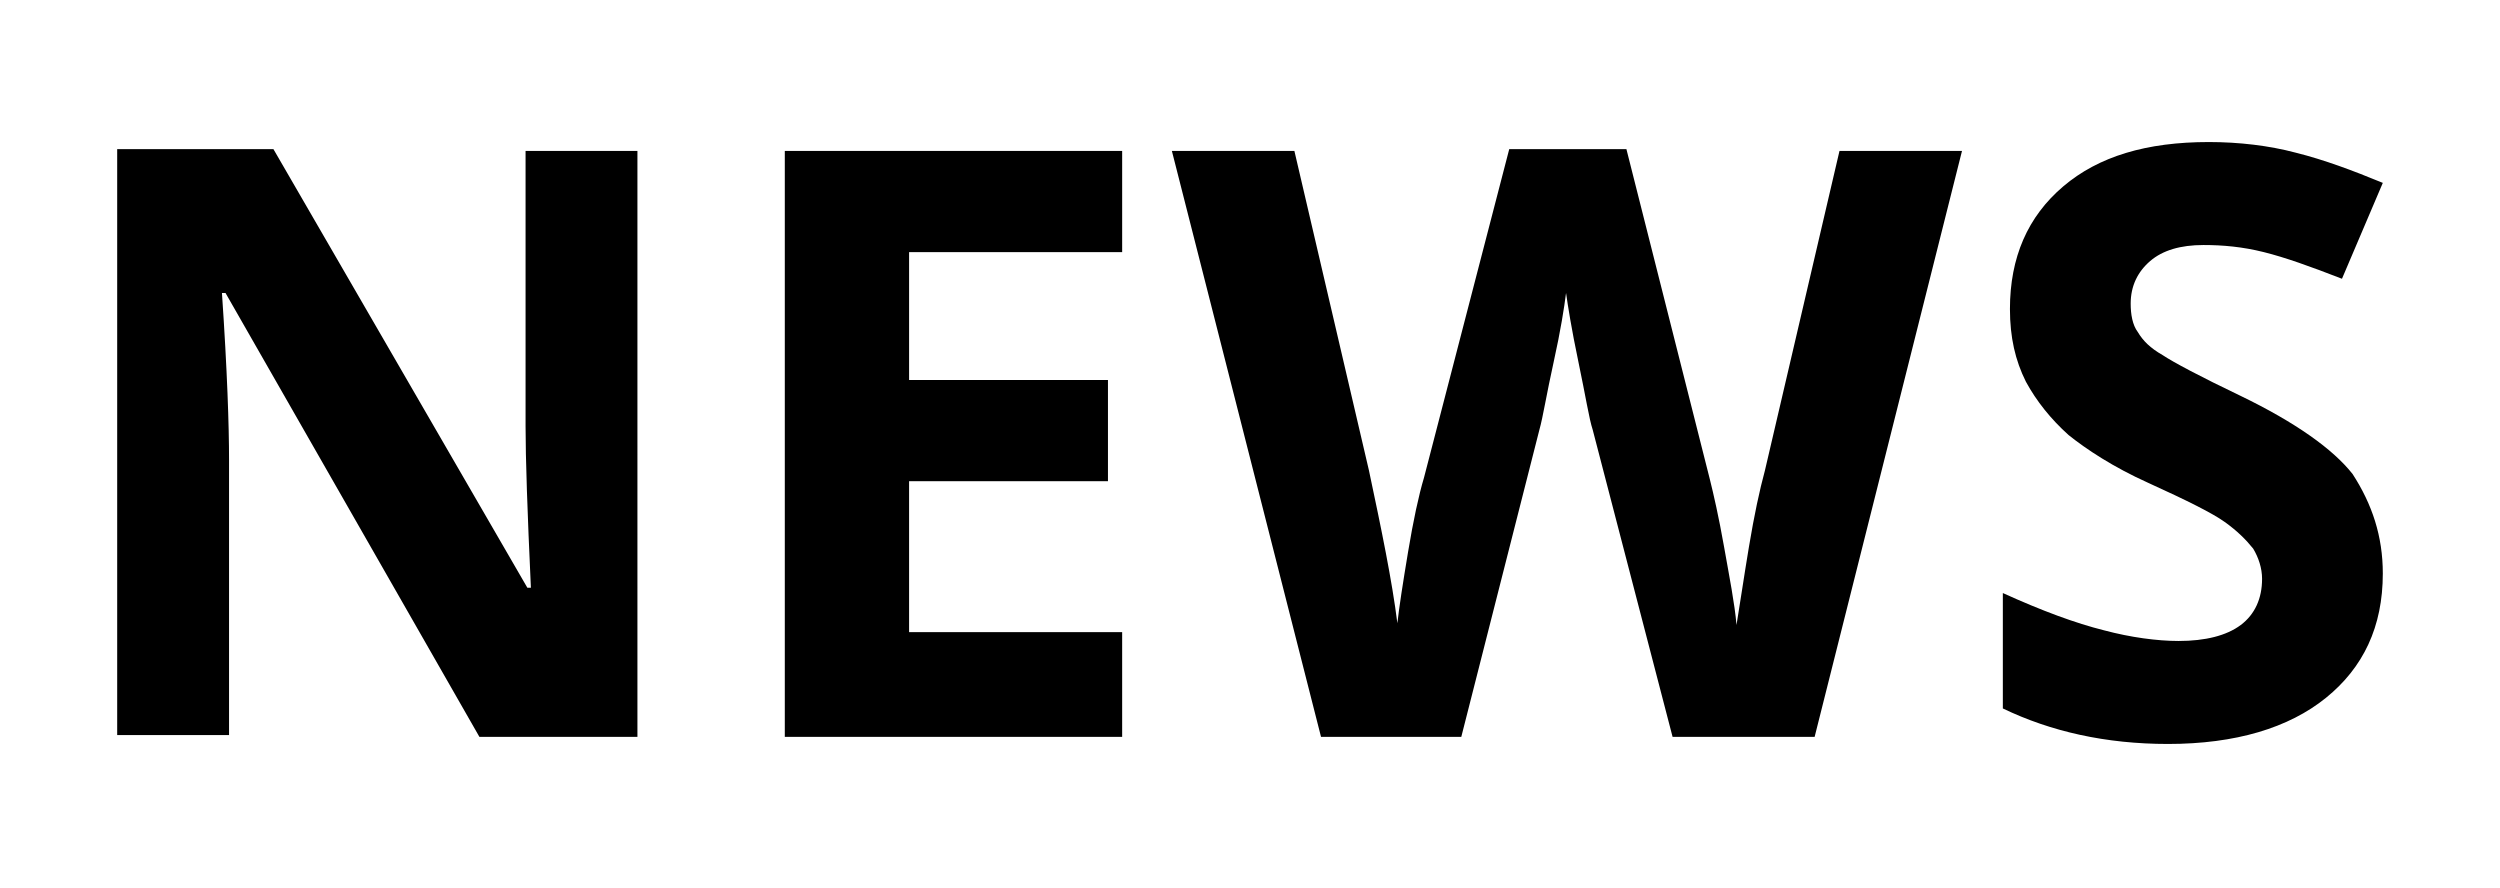 <?xml version="1.0" encoding="utf-8"?>
<!-- Generator: Adobe Illustrator 26.0.3, SVG Export Plug-In . SVG Version: 6.00 Build 0)  -->
<svg version="1.1" id="Layer_1" xmlns="http://www.w3.org/2000/svg" xmlns:xlink="http://www.w3.org/1999/xlink" x="0px" y="0px"
	 viewBox="0 0 140.8 50" style="enable-background:new 0 0 140.8 50;" xml:space="preserve">
<g>
	<path d="M35.9,41.5H27l-14.3-25h-0.2c0.3,4.4,0.4,7.5,0.4,9.4v15.5H6.6v-33h8.8l14.3,24.7h0.2c-0.2-4.3-0.3-7.3-0.3-9.1V8.5h6.3
		V41.5z"/>
	<path d="M63.2,41.5h-19v-33h19v5.7h-12v7.2h11.2v5.7H51.2v8.5h12V41.5z"/>
	<path d="M102.2,41.5h-8l-4.5-17.3c-0.2-0.6-0.4-1.9-0.8-3.8c-0.4-1.9-0.6-3.2-0.7-3.9c-0.1,0.8-0.3,2.1-0.7,3.9
		c-0.4,1.8-0.6,3.1-0.8,3.8l-4.4,17.3h-7.9l-8.4-33h6.9l4.2,18c0.7,3.3,1.3,6.2,1.6,8.6c0.1-0.9,0.3-2.2,0.6-4
		c0.3-1.8,0.6-3.2,0.9-4.2l4.8-18.5h6.6L96.3,27c0.2,0.8,0.5,2.1,0.8,3.8c0.3,1.7,0.6,3.2,0.7,4.4c0.2-1.2,0.4-2.6,0.7-4.4
		c0.3-1.8,0.6-3.2,0.9-4.3l4.2-18h6.9L102.2,41.5z"/>
	<path d="M134.2,32.3c0,3-1.1,5.3-3.2,7c-2.1,1.7-5.1,2.6-8.9,2.6c-3.5,0-6.6-0.7-9.3-2v-6.5c2.2,1,4.1,1.7,5.7,2.1
		c1.5,0.4,3,0.6,4.2,0.6c1.5,0,2.7-0.3,3.5-0.9c0.8-0.6,1.2-1.5,1.2-2.6c0-0.6-0.2-1.2-0.5-1.7c-0.4-0.5-0.9-1-1.6-1.5
		s-2.1-1.2-4.3-2.2c-2-0.9-3.5-1.9-4.5-2.7c-1-0.9-1.8-1.9-2.4-3c-0.6-1.2-0.9-2.5-0.9-4.1c0-2.9,1-5.2,3-6.9s4.7-2.5,8.2-2.5
		c1.7,0,3.4,0.2,4.9,0.6c1.6,0.4,3.2,1,4.9,1.7l-2.3,5.4c-1.8-0.7-3.2-1.2-4.4-1.5c-1.2-0.3-2.3-0.4-3.4-0.4c-1.3,0-2.3,0.3-3,0.9
		c-0.7,0.6-1.1,1.4-1.1,2.4c0,0.6,0.1,1.2,0.4,1.6c0.3,0.5,0.7,0.9,1.4,1.3c0.6,0.4,2.1,1.2,4.4,2.3c3.1,1.5,5.2,3,6.3,4.4
		C133.6,28.4,134.2,30.2,134.2,32.3z"/>
</g>
</svg>
